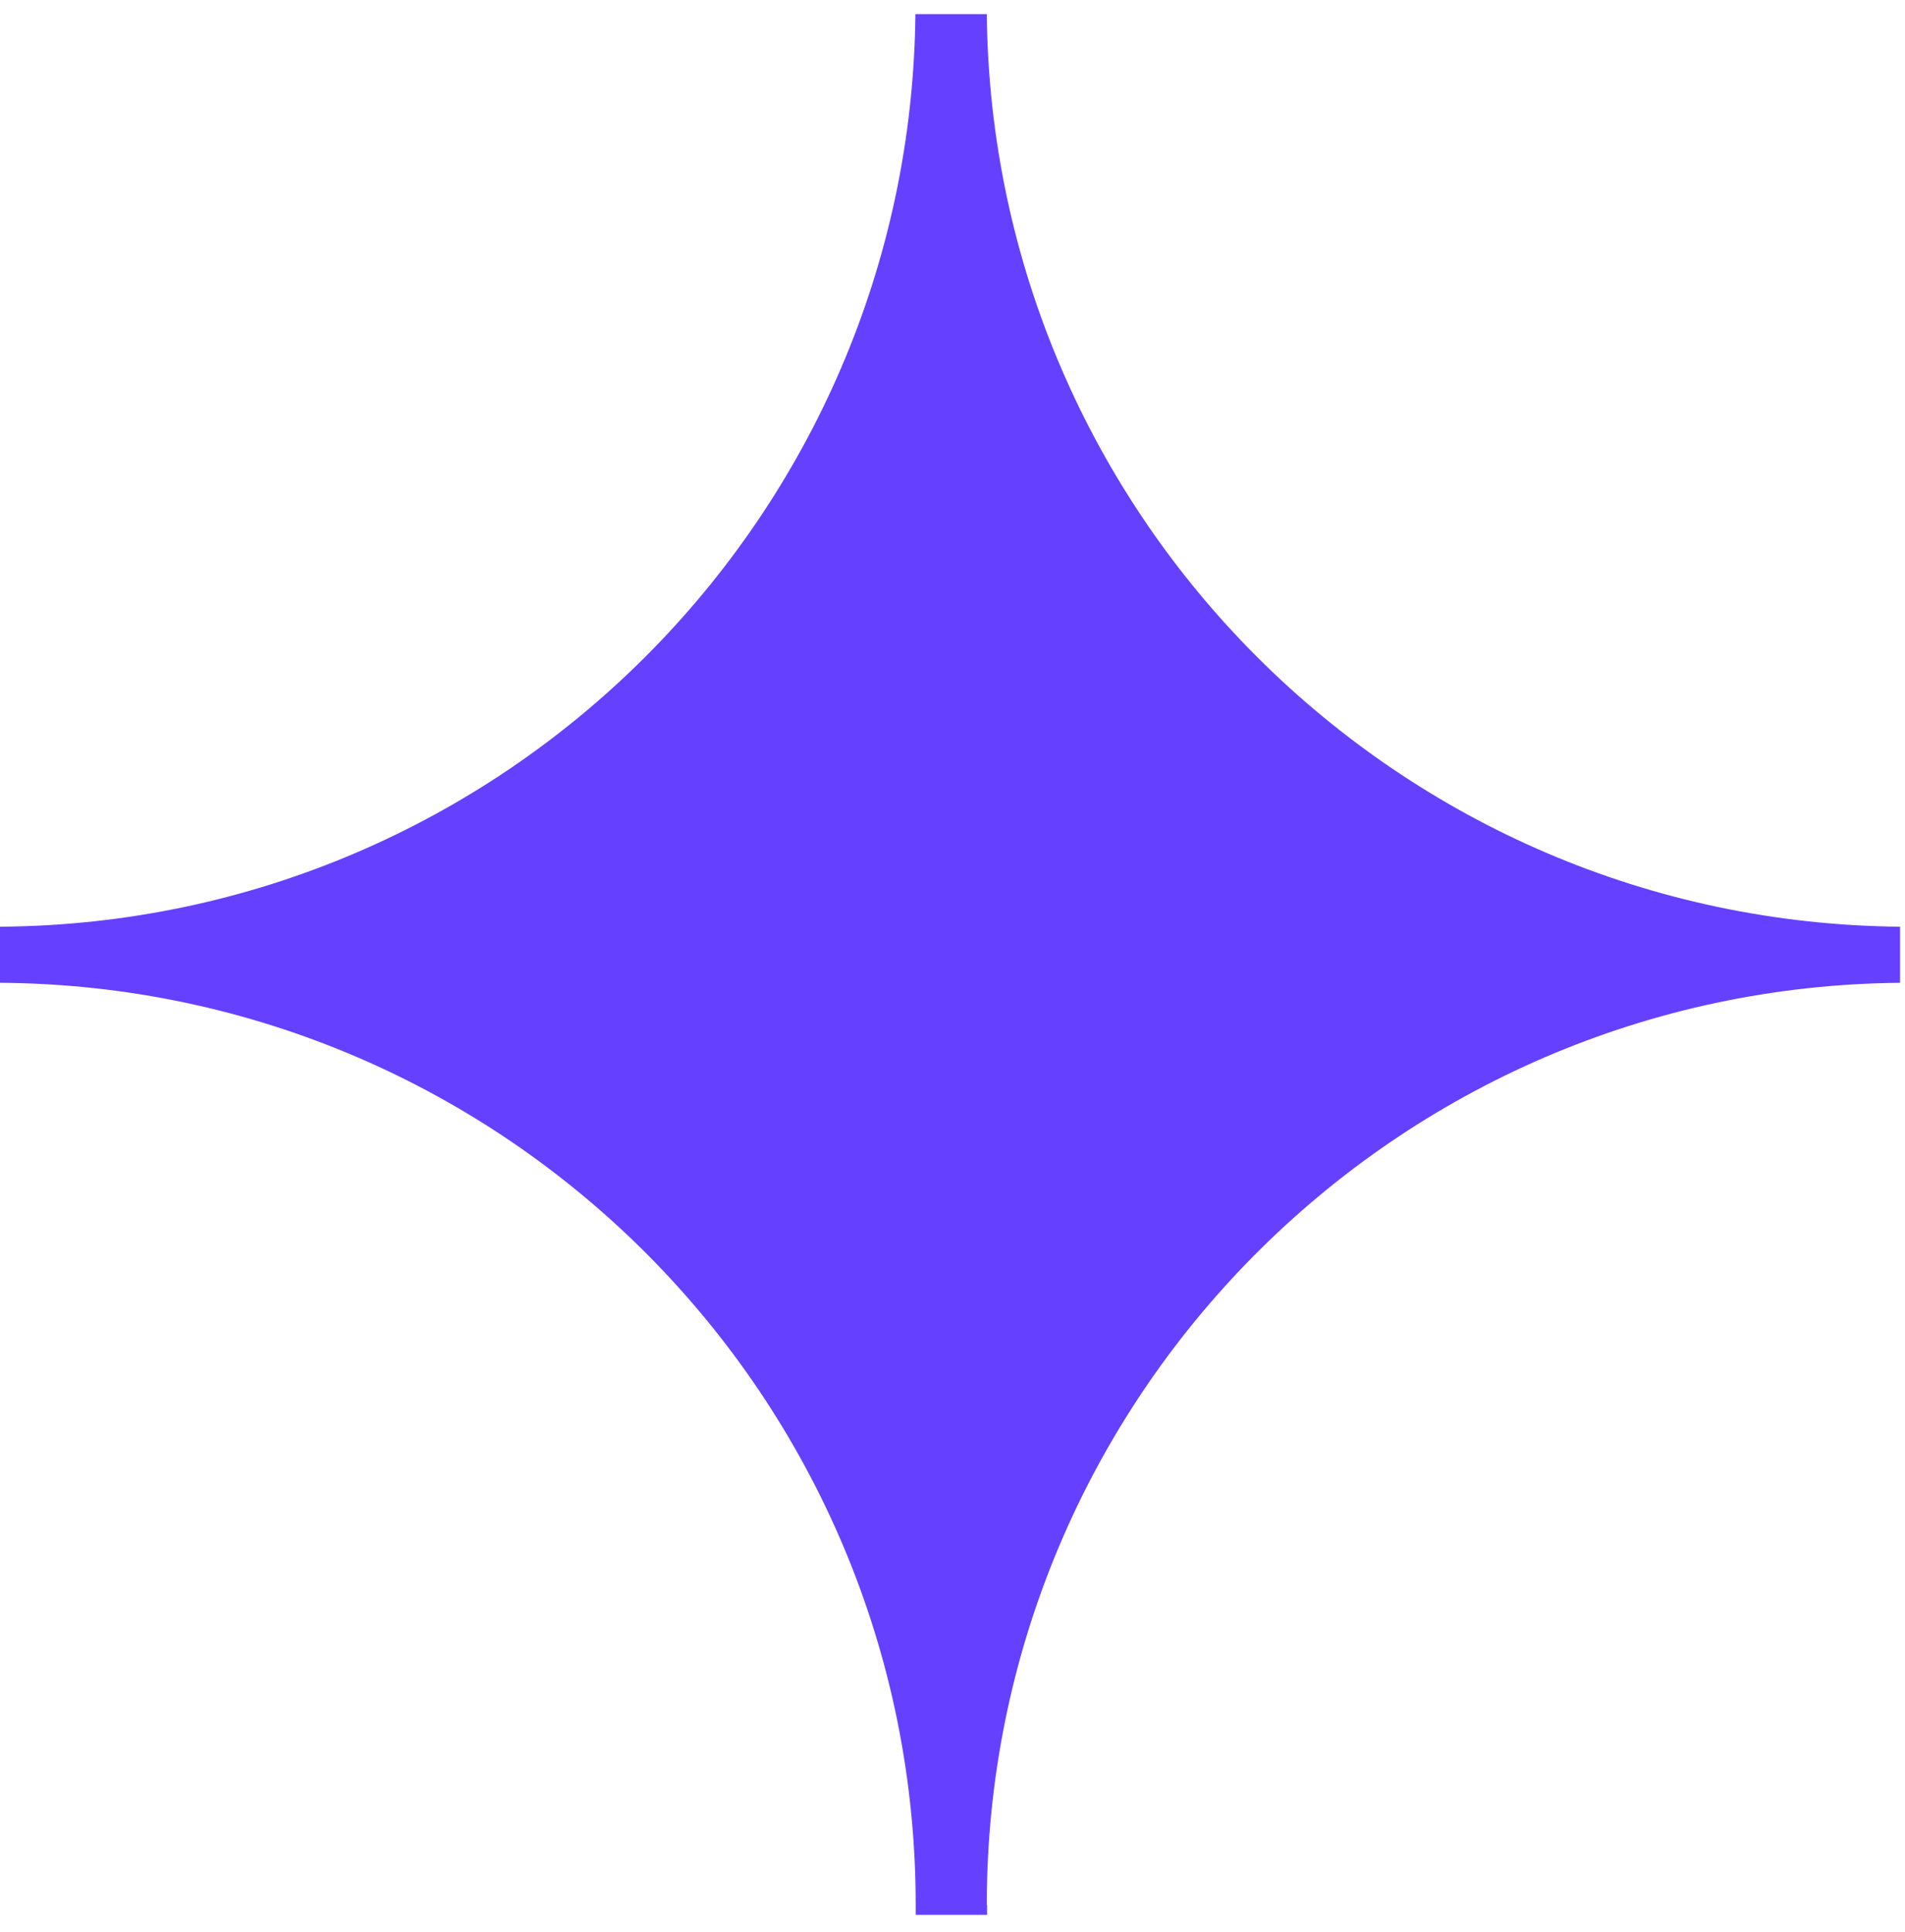 <svg width="72" height="73" viewBox="0 0 72 73" fill="none" xmlns="http://www.w3.org/2000/svg">
<path d="M37.307 71.986C37.307 72.088 37.307 72.36 37.307 72.36H34.609C34.609 72.36 34.609 72.088 34.609 71.986C34.609 52.816 19.135 37.263 0 37.139V35.019C19.011 34.894 34.405 19.534 34.598 0.534H37.296C37.489 19.5 52.838 34.849 71.814 35.019V37.139C52.713 37.309 37.296 52.85 37.296 71.986" fill="#6640FF"/>
</svg>
